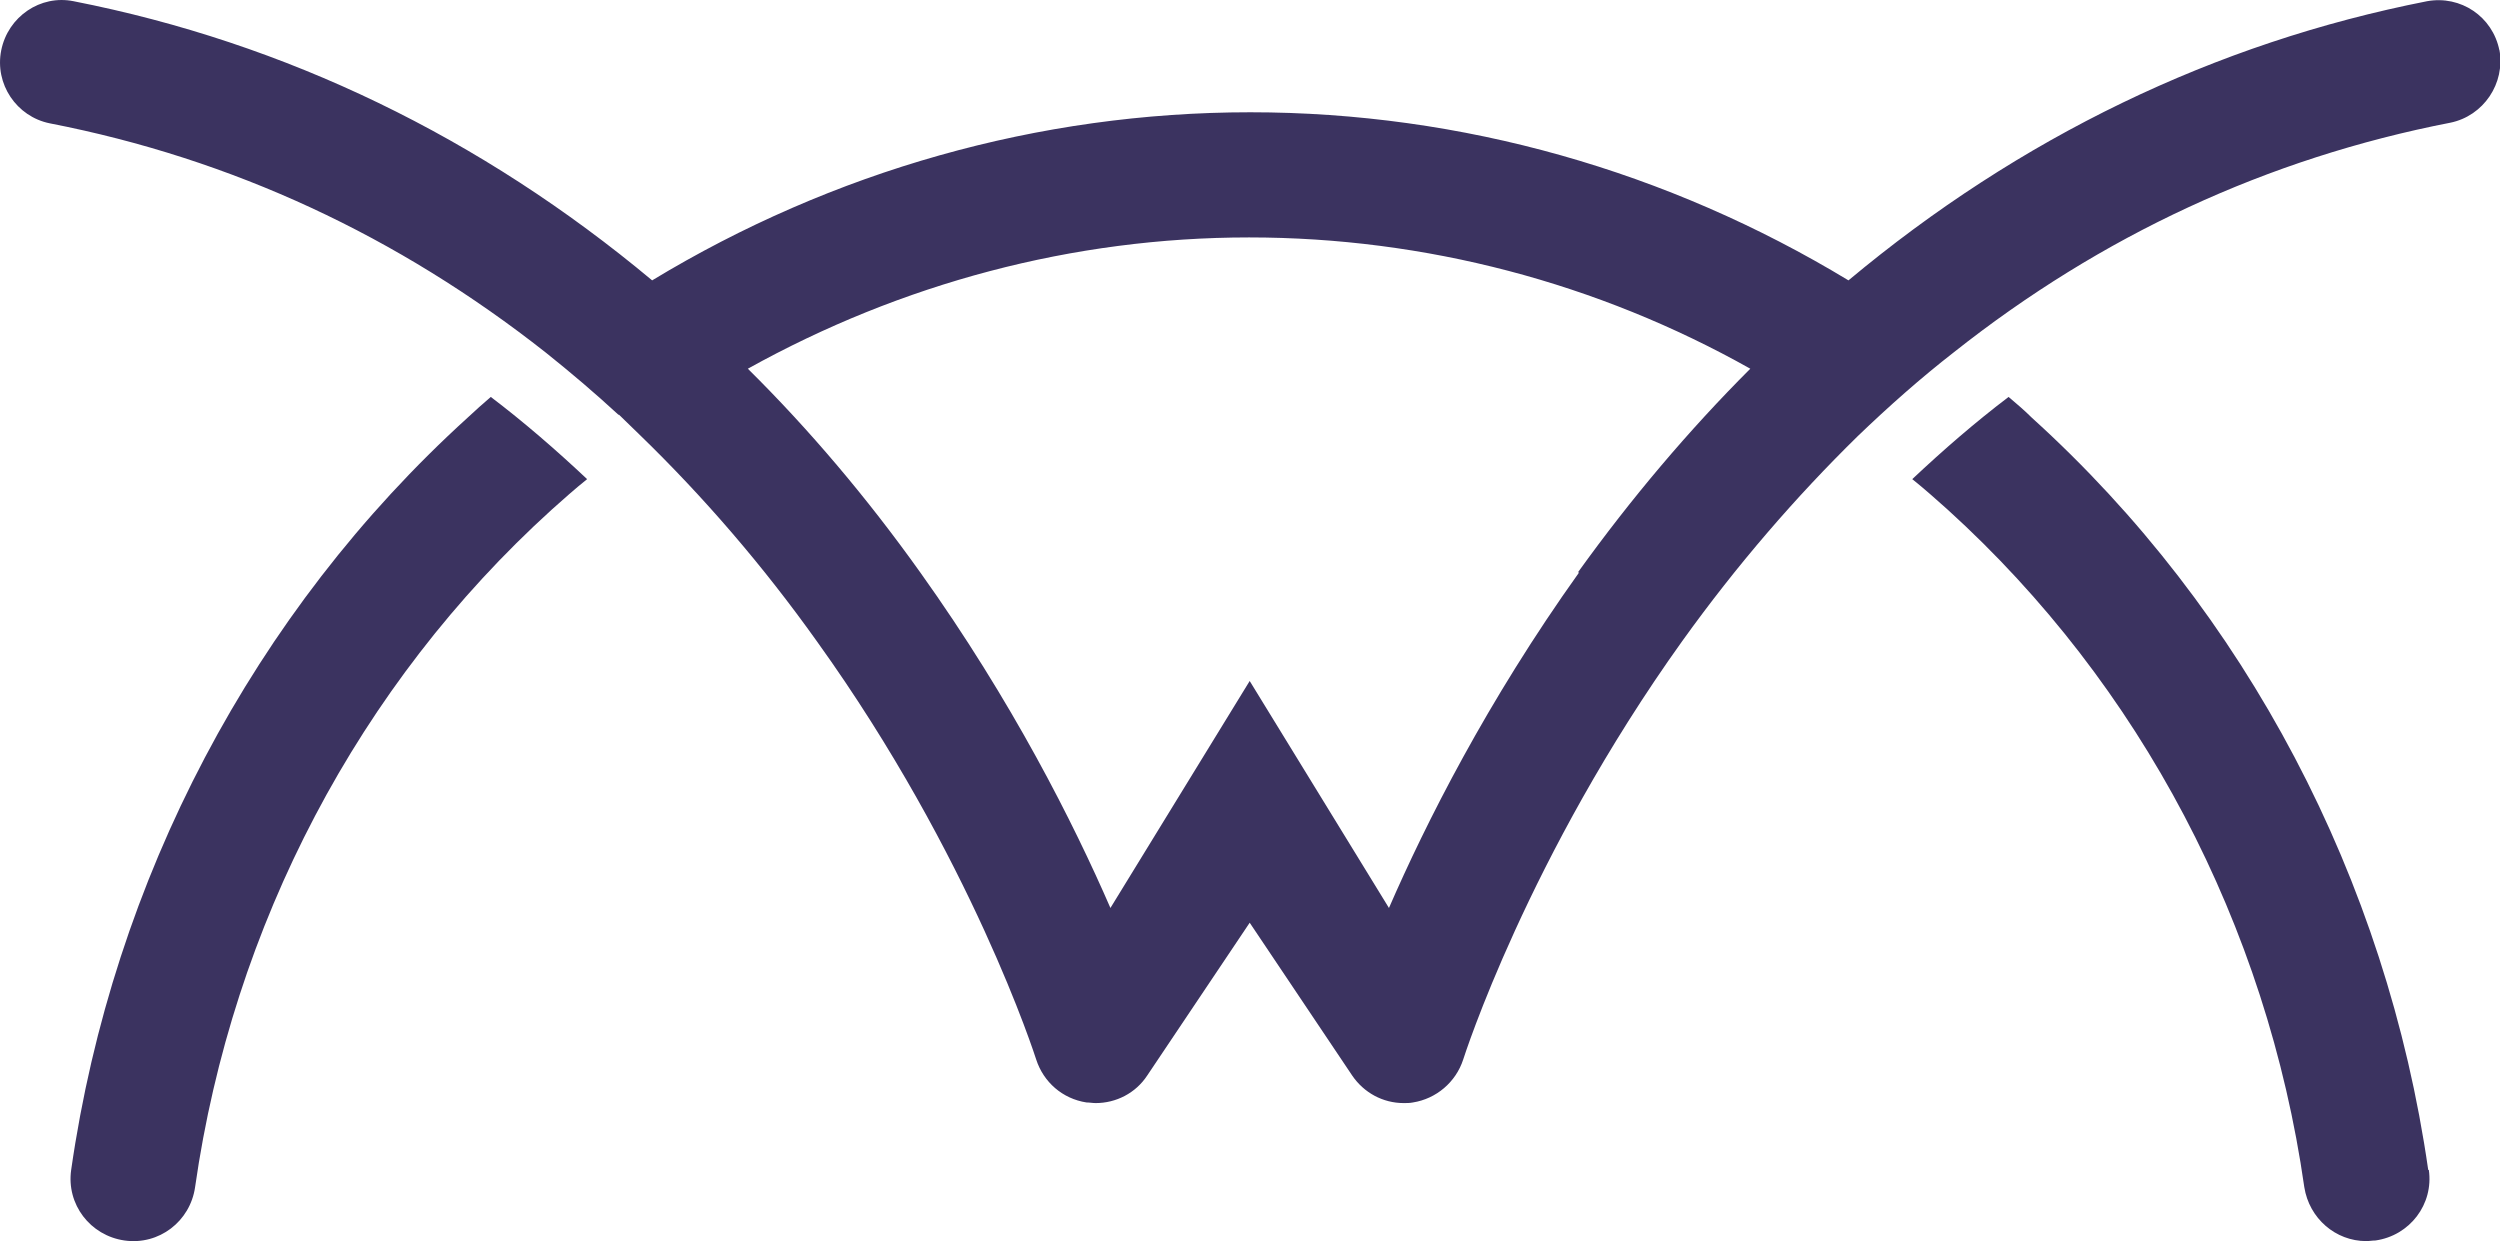 <?xml version="1.0" encoding="UTF-8"?> <svg xmlns="http://www.w3.org/2000/svg" id="Layer_1" viewBox="0 0 40.75 20.23"><defs><style> .cls-1 { fill: #3b3360; } </style></defs><path class="cls-1" d="M7.62,6.81c-3.48,3.16-5.78,7.52-6.46,12.26-.08.56.31,1.07.87,1.15s1.07-.31,1.15-.87c.61-4.27,2.67-8.19,5.81-11.04.19-.17.38-.34.58-.5-.51-.48-1.03-.93-1.57-1.34-.13.11-.25.22-.38.34h0Z"></path><path class="cls-1" d="M39.59,19.07c.08.56-.31,1.07-.87,1.15-.05,0-.1.01-.15.01-.5,0-.93-.37-1.01-.88-.61-4.27-2.67-8.19-5.81-11.04-.19-.17-.38-.34-.58-.5.51-.48,1.03-.93,1.57-1.34.13.11.26.22.38.34,3.49,3.16,5.78,7.52,6.46,12.26h0Z"></path><path class="cls-1" d="M40.74.82c-.11-.55-.63-.9-1.18-.8-3.46.68-6.64,2.22-9.43,4.55-2.94-1.78-6.3-2.74-9.75-2.74s-6.81.96-9.75,2.74C7.84,2.24,4.66.7,1.2.02.66-.09.13.27.02.82c-.11.55.25,1.08.79,1.19,2.98.58,5.68,1.84,8.09,3.74.4.32.79.65,1.18,1.01h.01c.12.12.24.23.35.34,1.02.99,1.99,2.11,2.88,3.36,2.52,3.51,3.56,6.78,3.57,6.81.12.37.43.64.82.7.05,0,.1.01.15.01.33,0,.65-.16.84-.45l1.67-2.49,1.67,2.49c.19.28.5.45.84.45.05,0,.1,0,.15-.01.38-.06.7-.33.82-.7.01-.03,1.05-3.3,3.57-6.82.89-1.24,1.85-2.35,2.86-3.34.51-.49,1.03-.95,1.57-1.37,2.4-1.9,5.11-3.16,8.09-3.74.54-.11.9-.64.8-1.19ZM25.74,9.33c-1.5,2.1-2.5,4.09-3.1,5.47l-2.27-3.7-2.27,3.7c-.6-1.38-1.6-3.37-3.1-5.47-.87-1.22-1.81-2.33-2.81-3.32,2.5-1.39,5.3-2.14,8.17-2.14s5.68.74,8.17,2.14c-1,1-1.94,2.11-2.81,3.32Z"></path></svg> 